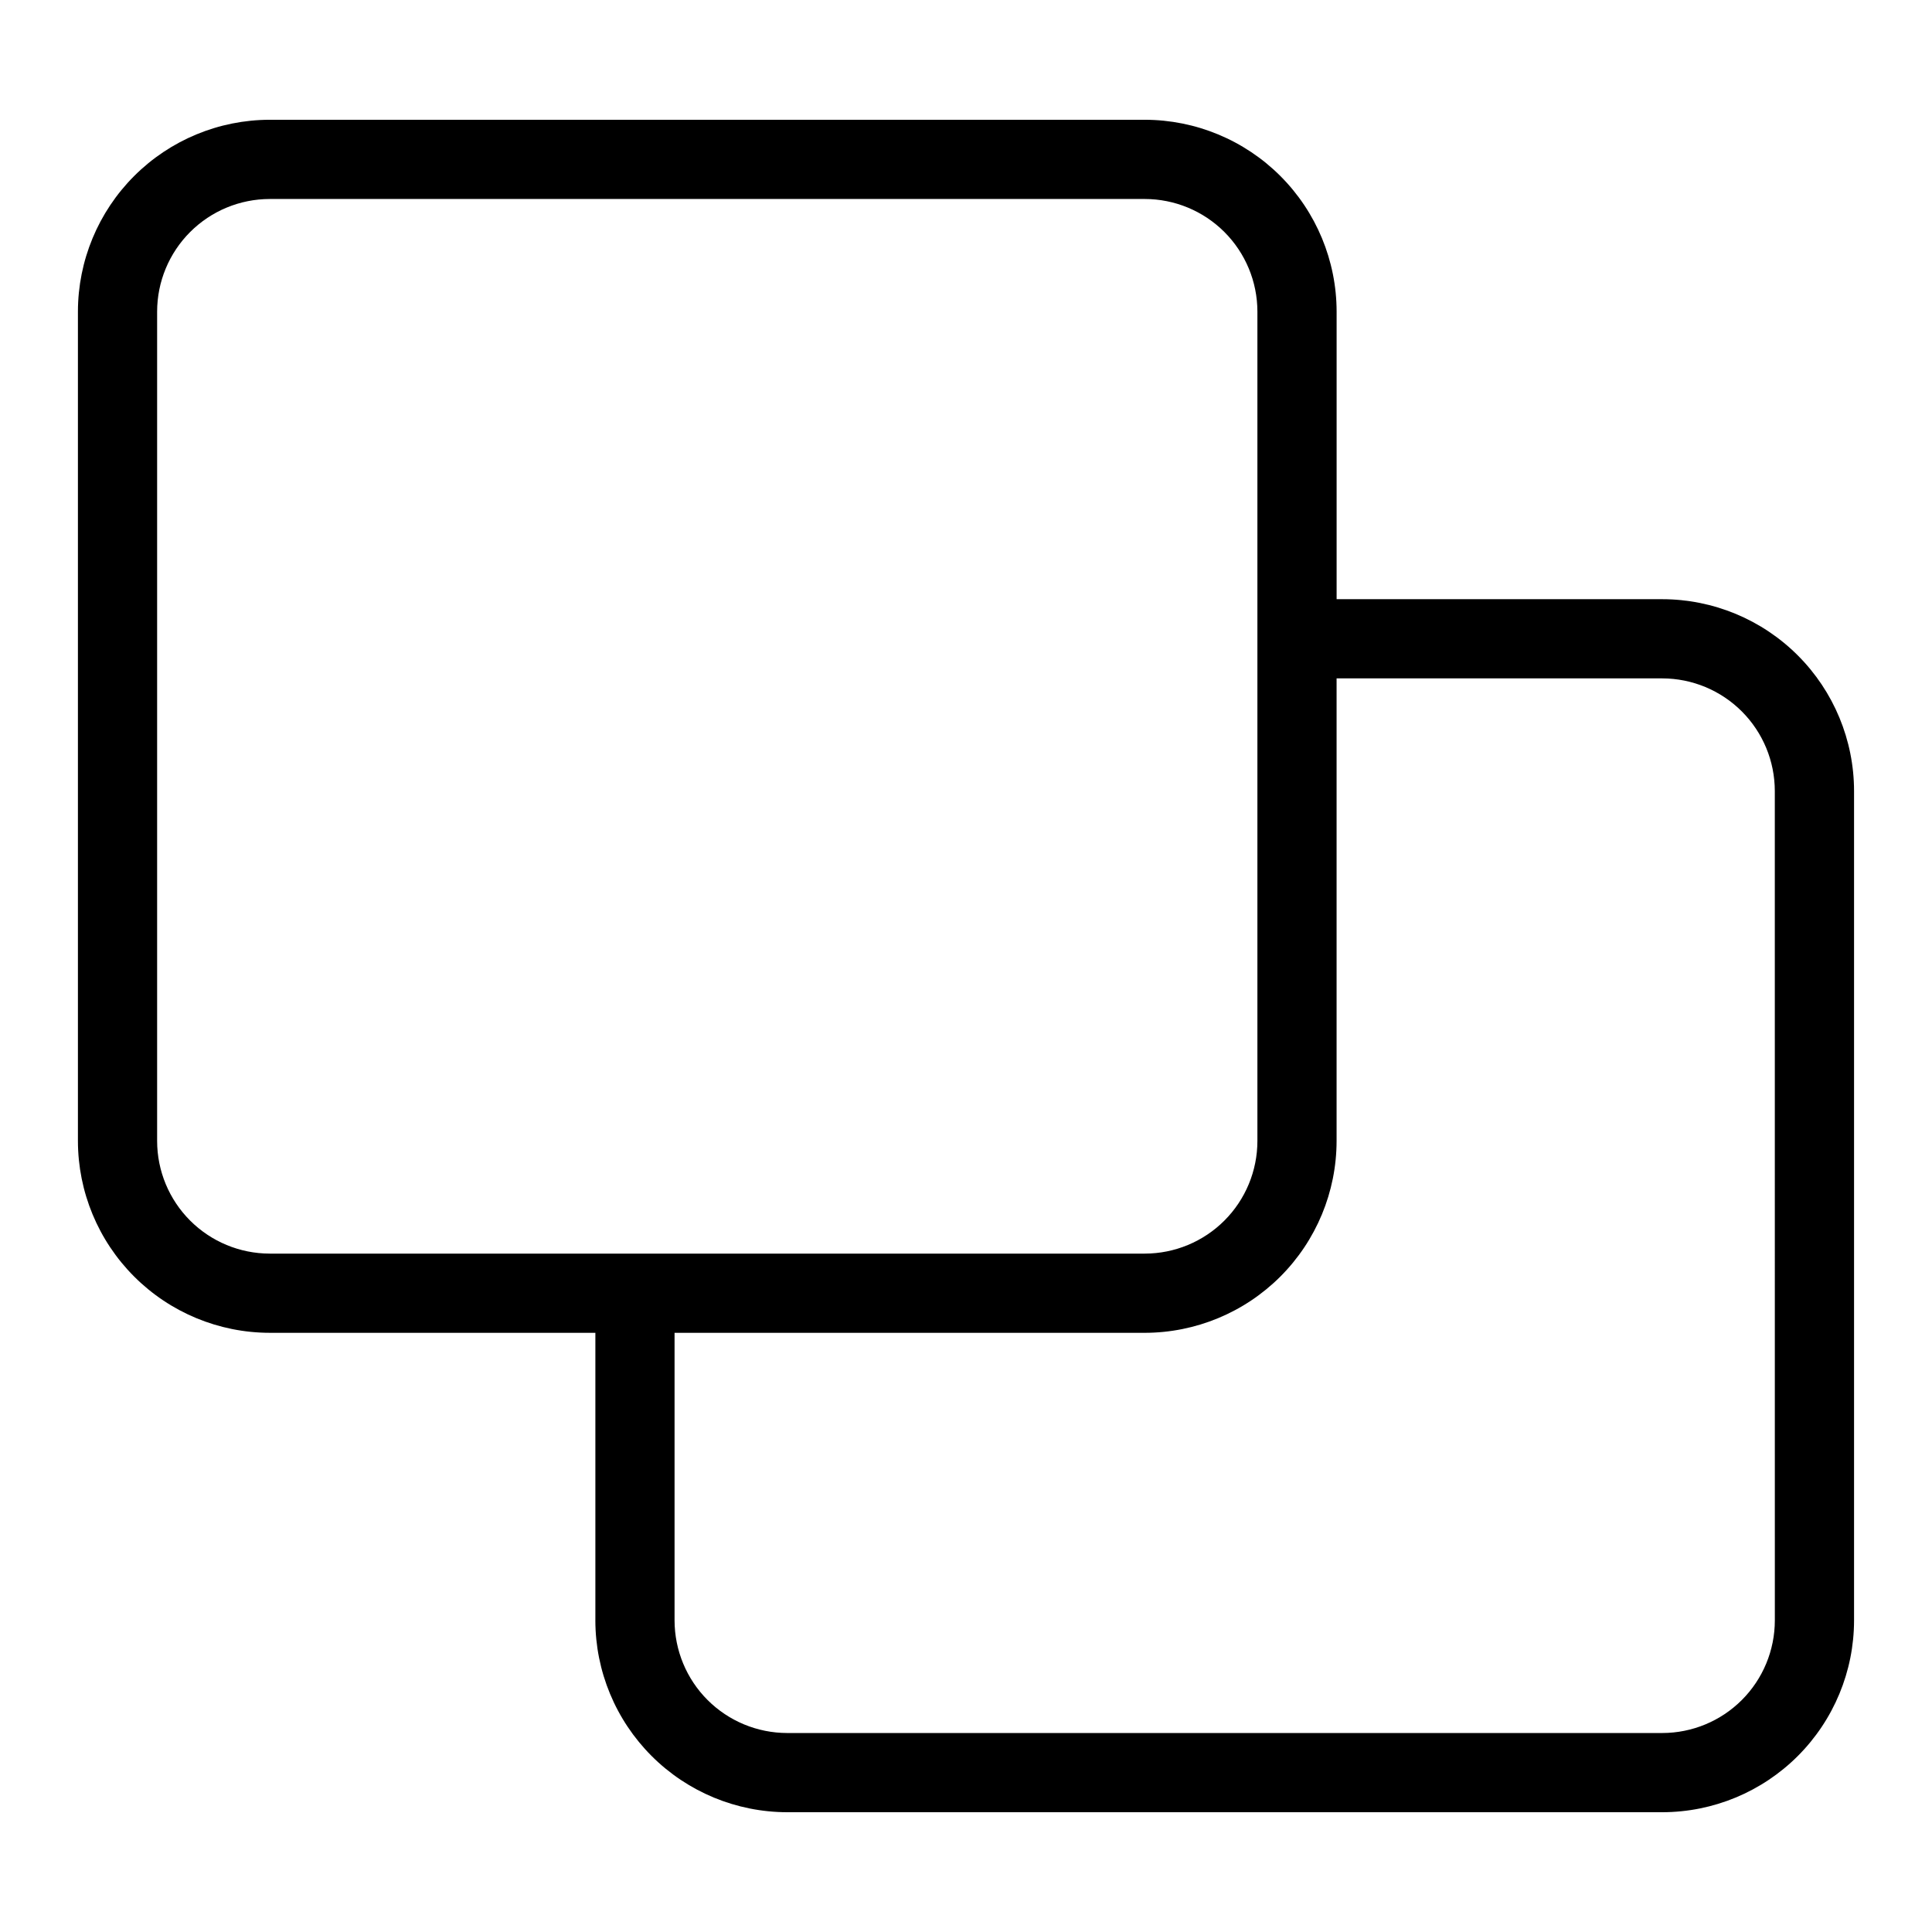 <?xml version="1.0" encoding="UTF-8"?>
<!-- Uploaded to: ICON Repo, www.svgrepo.com, Generator: ICON Repo Mixer Tools -->
<svg fill="#000000" width="800px" height="800px" version="1.1" viewBox="144 144 512 512" xmlns="http://www.w3.org/2000/svg">
 <path d="m584.53 302.79h-86.312v-76.223c-0.016-13.477-5.379-26.395-14.906-35.922-9.531-9.531-22.453-14.891-35.93-14.906h-231.9c-13.477 0.016-26.398 5.375-35.926 14.906-9.531 9.527-14.891 22.449-14.906 35.922v219.81c0.016 13.477 5.375 26.398 14.906 35.926 9.527 9.531 22.449 14.891 35.926 14.906h86.297v76.219h-0.004c0.016 13.477 5.379 26.395 14.91 35.926 9.527 9.527 22.449 14.887 35.926 14.902h231.92c13.473-0.016 26.391-5.379 35.914-14.906 9.527-9.531 14.887-22.449 14.898-35.922v-219.81c-0.012-13.473-5.371-26.391-14.898-35.922-9.523-9.527-22.441-14.891-35.914-14.906zm-398.89 143.59v-219.81c0.008-7.91 3.156-15.492 8.75-21.086s13.176-8.742 21.09-8.75h231.9c7.914 0.008 15.5 3.152 21.094 8.746s8.742 13.18 8.75 21.09v219.81c-0.008 7.914-3.156 15.496-8.75 21.09s-13.18 8.742-21.094 8.75h-231.9c-7.914-0.012-15.496-3.156-21.09-8.75s-8.742-13.176-8.75-21.09zm428.71 127.05c-0.008 7.906-3.148 15.492-8.742 21.086-5.59 5.594-13.172 8.742-21.078 8.75h-231.92c-7.91-0.008-15.496-3.152-21.094-8.746-5.594-5.594-8.738-13.18-8.75-21.09v-76.219h124.61c13.477-0.016 26.398-5.375 35.93-14.906 9.527-9.527 14.891-22.449 14.906-35.926v-122.6h86.312c7.906 0.012 15.488 3.16 21.078 8.754 5.594 5.594 8.734 13.176 8.742 21.086z"/>
</svg>